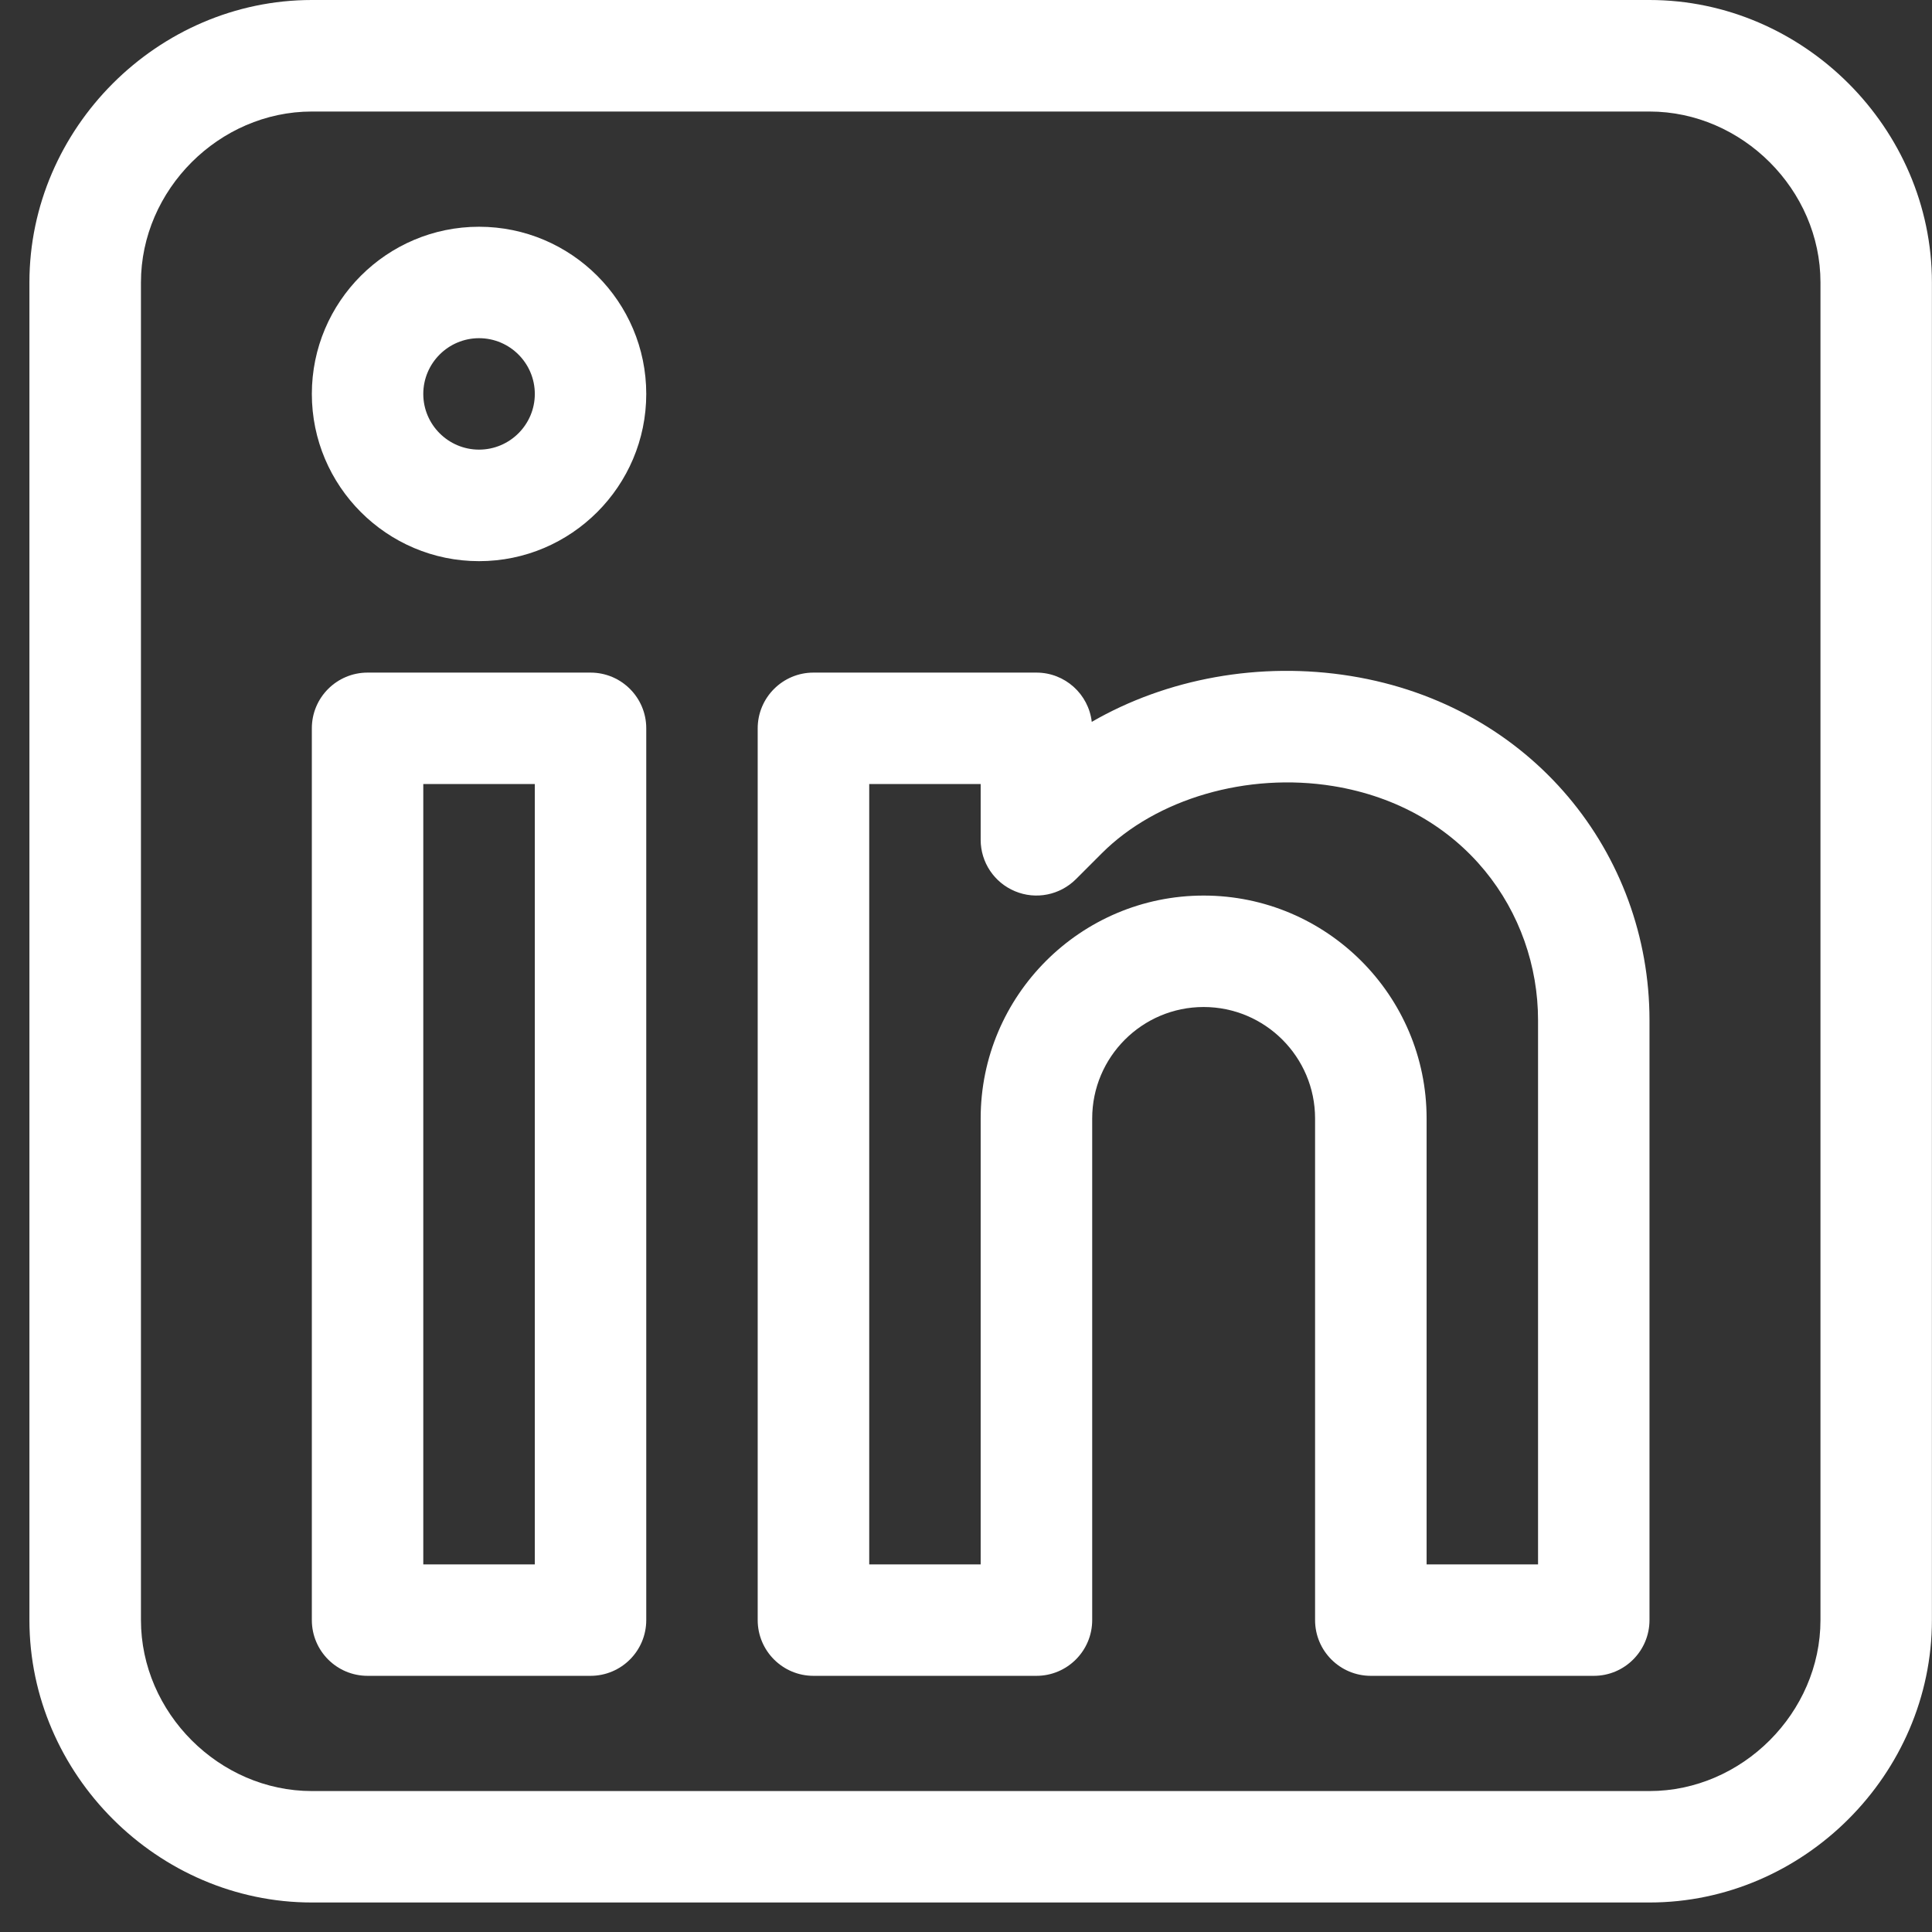 <svg width="22" height="22" viewBox="0 0 22 22" fill="none" xmlns="http://www.w3.org/2000/svg">
<rect x="0" y="0" width="22" height="22" fill="#333333" stroke="none"/>
<g clip-path="url(#clip0_2_515)">
<path d="M6.724 7.659H4.186C3.835 7.659 3.551 7.943 3.551 8.293V18.448C3.551 18.799 3.835 19.083 4.186 19.083H6.724C7.075 19.083 7.359 18.799 7.359 18.448V8.293C7.359 7.943 7.075 7.659 6.724 7.659ZM6.09 17.814H4.82V8.928H6.09V17.814Z" fill="white"/>
<path d="M5.455 2.582C4.405 2.582 3.551 3.436 3.551 4.486C3.551 5.535 4.405 6.39 5.455 6.39C6.505 6.39 7.359 5.535 7.359 4.486C7.359 3.436 6.505 2.582 5.455 2.582ZM5.455 5.12C5.105 5.12 4.82 4.835 4.82 4.486C4.82 4.136 5.105 3.851 5.455 3.851C5.805 3.851 6.09 4.136 6.09 4.486C6.09 4.835 5.805 5.12 5.455 5.12Z" fill="white"/>
<path d="M15.383 7.698C14.346 7.53 13.285 7.727 12.432 8.22C12.396 7.904 12.127 7.659 11.802 7.659H9.263C8.913 7.659 8.628 7.943 8.628 8.294V18.448C8.628 18.799 8.913 19.083 9.263 19.083H11.802C12.152 19.083 12.437 18.799 12.437 18.448V12.736C12.437 12.036 13.006 11.467 13.706 11.467C14.406 11.467 14.975 12.036 14.975 12.736V18.448C14.975 18.799 15.259 19.083 15.61 19.083H18.149C18.499 19.083 18.783 18.799 18.783 18.448V11.617C18.783 9.721 17.444 8.032 15.383 7.698ZM17.514 17.814H16.245V12.736C16.245 11.336 15.106 10.198 13.706 10.198C12.306 10.198 11.167 11.336 11.167 12.736V17.814H9.898V8.928H11.167V9.563C11.167 9.82 11.322 10.051 11.559 10.149C11.796 10.248 12.069 10.193 12.251 10.012L12.547 9.716C13.17 9.093 14.203 8.793 15.18 8.951C16.674 9.194 17.514 10.387 17.514 11.617V17.814Z" fill="white"/>
<path d="M18.783 0H3.551C1.796 0 0.335 1.462 0.335 3.216V18.448C0.335 20.204 1.797 21.664 3.551 21.664H18.783C20.538 21.664 21.999 20.203 21.999 18.448V3.216C21.999 1.461 20.537 0 18.783 0ZM20.73 18.448C20.73 19.503 19.838 20.395 18.783 20.395H3.551C2.496 20.395 1.605 19.503 1.605 18.448V3.216C1.605 2.161 2.496 1.27 3.551 1.27H18.783C19.838 1.27 20.73 2.161 20.73 3.216V18.448Z" fill="white"/>
</g>
<defs>
<clipPath id="clip0_2_515">
<rect width="21.664" height="21.664" fill="white" transform="translate(0.335 0)"/>
</clipPath>
</defs>
</svg>
